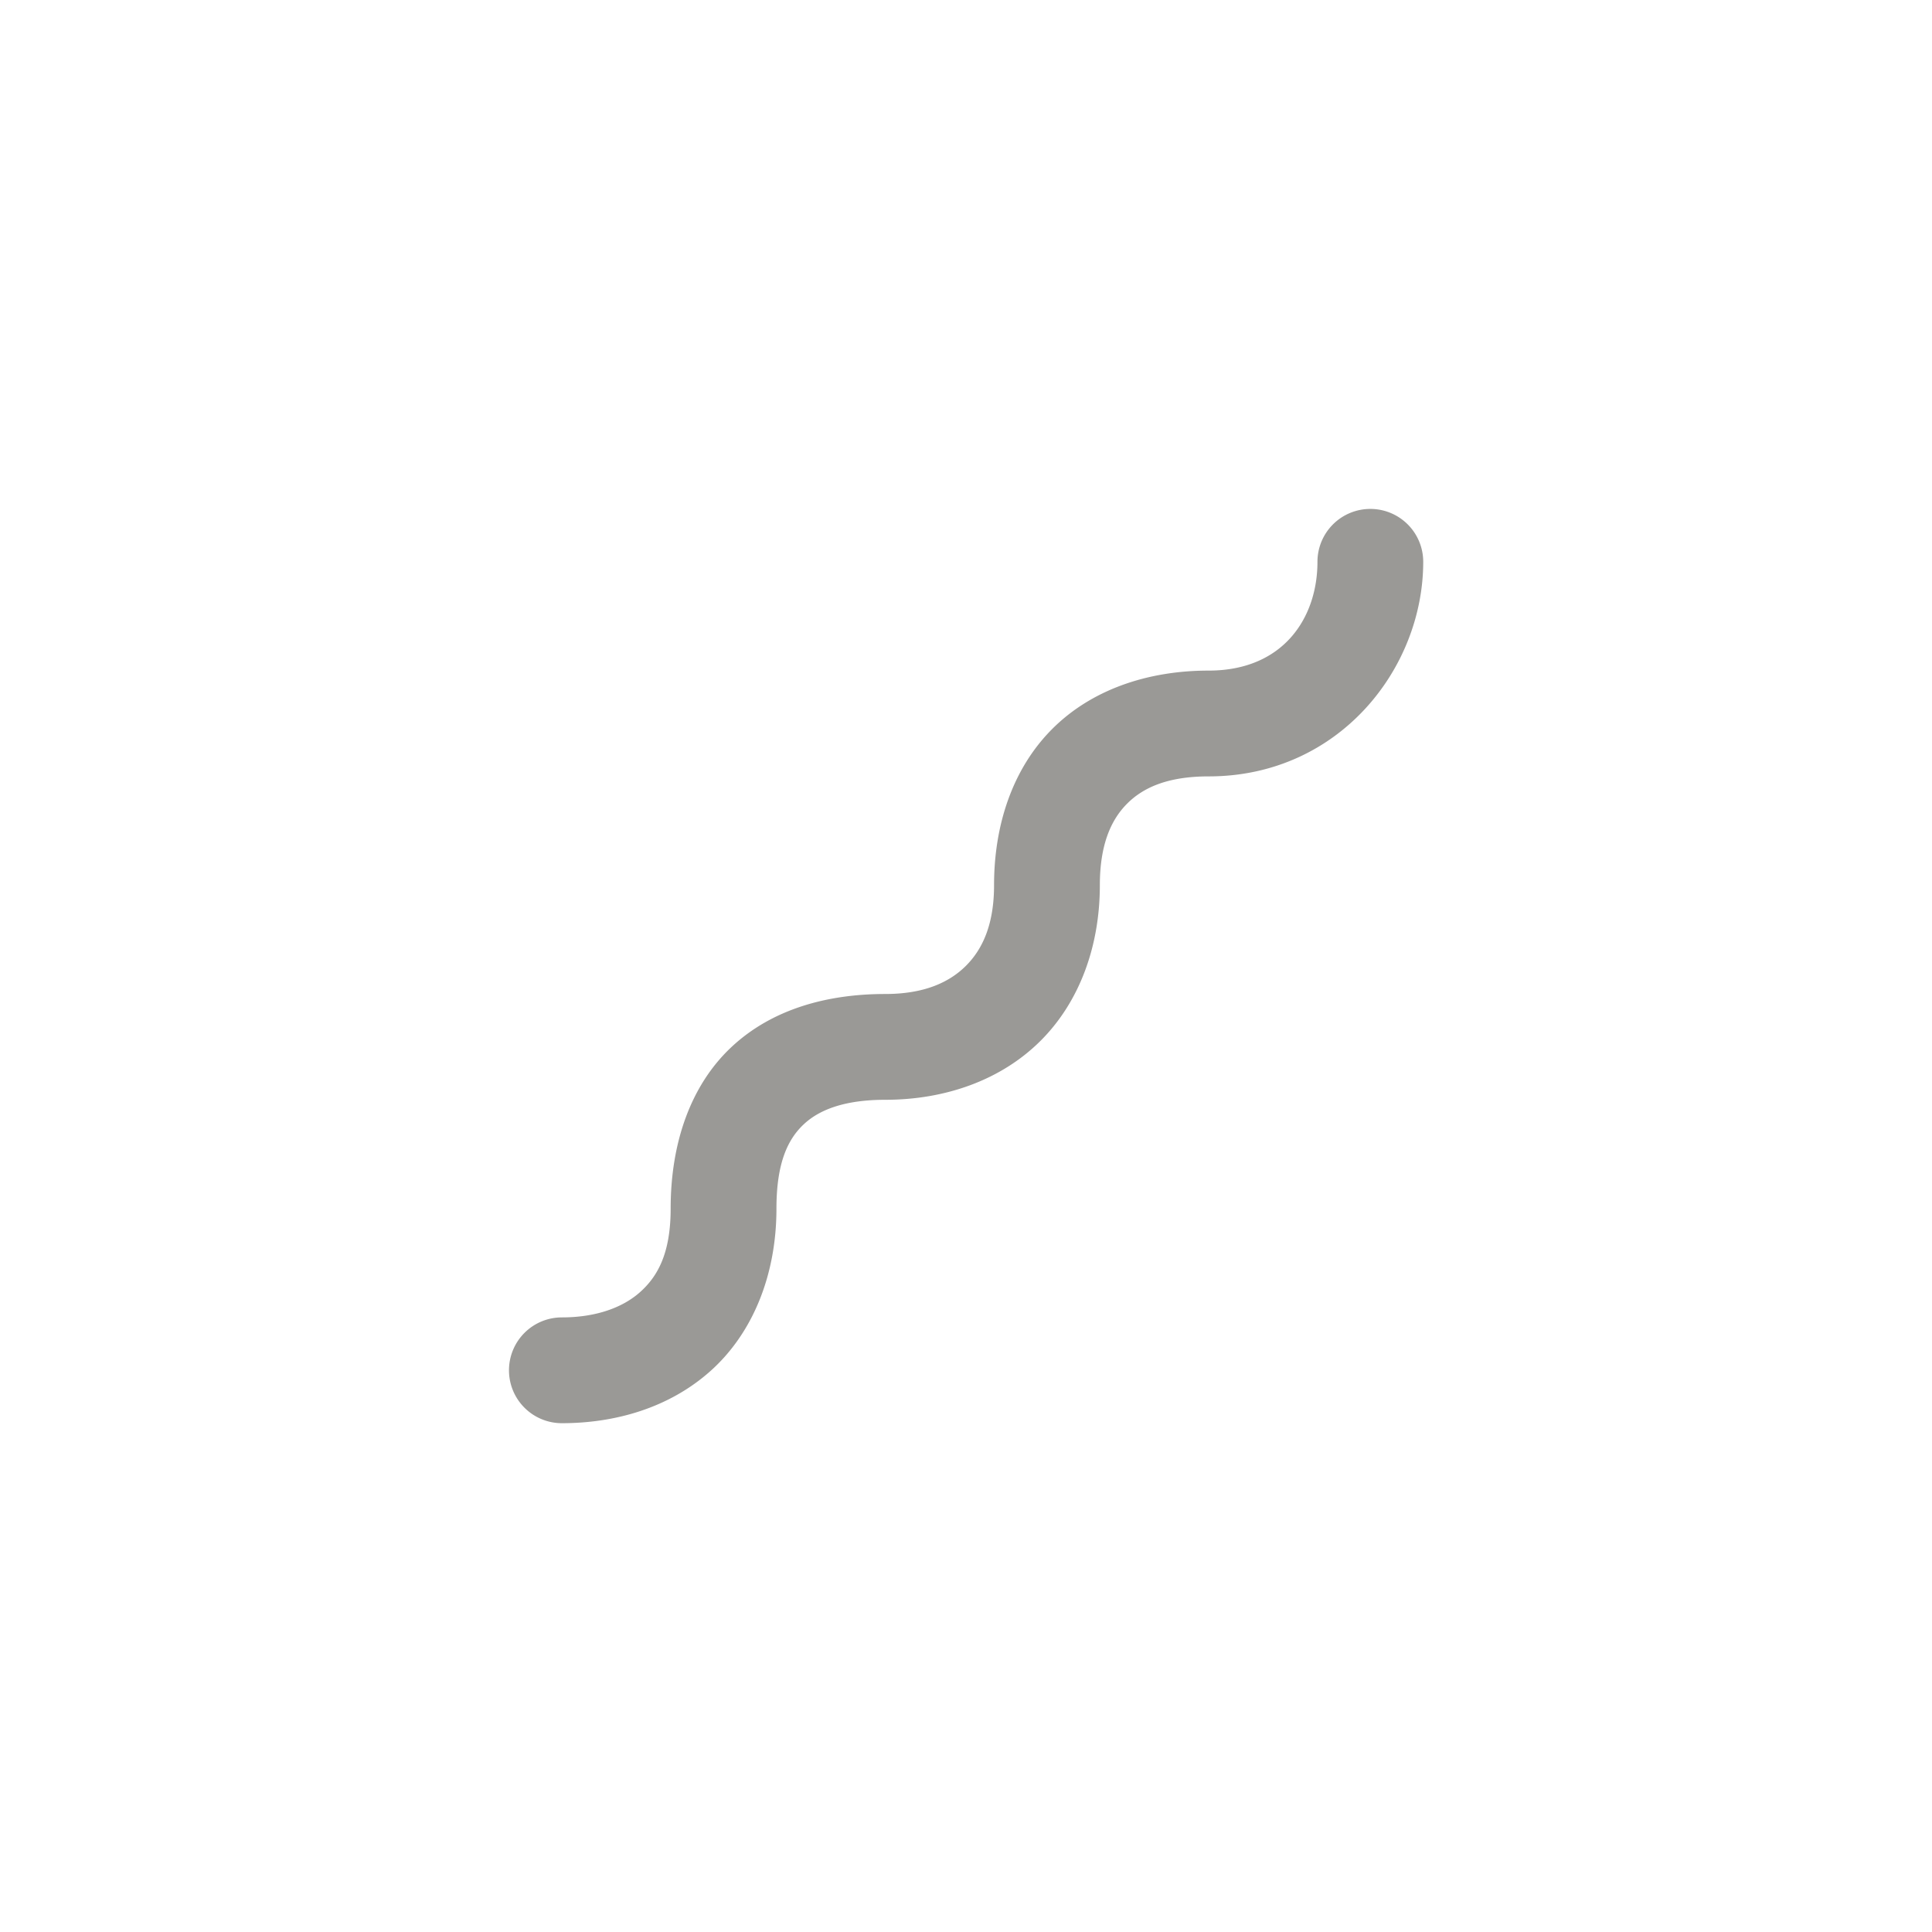 <?xml version="1.0" encoding="UTF-8" standalone="no"?>
<svg
   xmlns:dc="http://purl.org/dc/elements/1.1/"
   xmlns:cc="http://creativecommons.org/ns#"
   xmlns:rdf="http://www.w3.org/1999/02/22-rdf-syntax-ns#"
   xmlns:svg="http://www.w3.org/2000/svg"
   xmlns="http://www.w3.org/2000/svg"
   xmlns:sodipodi="http://sodipodi.sourceforge.net/DTD/sodipodi-0.dtd"
   xmlns:inkscape="http://www.inkscape.org/namespaces/inkscape"
   width="256"
   height="256"
   viewBox="0 0 67.733 67.733"
   version="1.1"
   id="svg2236"
   inkscape:version="1.0.2 (e86c870879, 2021-01-15)"
   sodipodi:docname="پیژ.svg"
   inkscape:export-filename="/media/labtaq/4F12-CA1D/خ خ/pizh.ir/۰۰.۰۷/نگارخانه/ریز.png"
   inkscape:export-xdpi="192.00002"
   inkscape:export-ydpi="192.00002">
  <defs
     id="defs2230">
    <inkscape:path-effect
       simplifyJustCoalesce="false"
       simplifyindividualpaths="false"
       simplify_just_coalesce="false"
       simplify_individual_paths="false"
       helper_size="0"
       smooth_angles="360"
       threshold="0"
       steps="1"
       is_visible="true"
       id="path-effect1194"
       effect="simplify" />
    <clipPath
       clipPathUnits="userSpaceOnUse"
       id="clipPath4245">
      <rect
         ry="17.002"
         rx="17.002"
         y="252.963"
         x="200.61"
         height="34.005"
         width="34.005"
         id="rect4247"
         style="fill:#fff6d5;fill-opacity:1;stroke-width:33.047;stroke-linecap:round;stroke-linejoin:round;stroke-dashoffset:6.63;paint-order:fill markers stroke" />
    </clipPath>
    <inkscape:path-effect
       effect="simplify"
       id="path-effect2213"
       is_visible="true"
       steps="1"
       threshold="0"
       smooth_angles="360"
       helper_size="0"
       simplify_individual_paths="false"
       simplify_just_coalesce="false"
       simplifyindividualpaths="false"
       simplifyJustCoalesce="false" />
    <clipPath
       clipPathUnits="userSpaceOnUse"
       id="clipPath1917">
      <path
         style="color:#000000;font-style:normal;font-variant:normal;font-weight:normal;font-stretch:normal;font-size:medium;line-height:normal;font-family:sans-serif;font-variant-ligatures:normal;font-variant-position:normal;font-variant-caps:normal;font-variant-numeric:normal;font-variant-alternates:normal;font-feature-settings:normal;text-indent:0;text-align:start;text-decoration:none;text-decoration-line:none;text-decoration-style:solid;text-decoration-color:#000000;letter-spacing:normal;word-spacing:normal;text-transform:none;writing-mode:lr-tb;direction:ltr;text-orientation:mixed;dominant-baseline:auto;baseline-shift:baseline;text-anchor:start;white-space:normal;shape-padding:0;clip-rule:nonzero;display:inline;overflow:visible;visibility:visible;opacity:1;isolation:auto;mix-blend-mode:normal;color-interpolation:sRGB;color-interpolation-filters:linearRGB;solid-color:#000000;solid-opacity:1;vector-effect:none;fill:#808080;fill-opacity:1;fill-rule:nonzero;stroke:none;stroke-width:2.765;stroke-linecap:round;stroke-linejoin:round;stroke-miterlimit:4;stroke-dasharray:none;stroke-dashoffset:0;stroke-opacity:1;color-rendering:auto;image-rendering:auto;shape-rendering:auto;text-rendering:auto;enable-background:accumulate"
         d="m 46.136,248.356 a 1.383,1.383 0 0 0 -1.5,1.397 c 0,0 -1.85e-4,2.237 -1.85e-4,4.49 0,1.583 -0.976,3.105 -3.105,3.105 -1.701,0 -3.235,0.536 -4.298,1.609 -1.062,1.074 -1.573,2.598 -1.573,4.261 -2e-6,1.1 -0.322,1.819 -0.815,2.306 -0.493,0.487 -1.222,0.8 -2.292,0.8 -1.59,0 -3.099,0.41 -4.207,1.446 -1.107,1.036 -1.664,2.602 -1.664,4.425 0,1.254 -0.366,1.925 -0.88,2.382 -0.514,0.458 -1.286,0.724 -2.227,0.724 -2.406,0 -4.488,1e-5 -4.488,1e-5 a 1.383,1.383 0 1 0 2.12e-4,2.764 c 0,0 2.082,-2e-5 4.488,-10e-6 1.465,0 2.938,-0.417 4.067,-1.423 1.129,-1.006 1.804,-2.579 1.804,-4.448 0,-1.3 0.33,-1.977 0.788,-2.405 0.458,-0.428 1.192,-0.701 2.319,-0.701 1.647,10e-6 3.164,-0.538 4.236,-1.598 1.072,-1.06 1.635,-2.587 1.635,-4.273 0,-1.122 0.306,-1.842 0.775,-2.316 0.469,-0.474 1.181,-0.788 2.332,-0.788 3.574,0 5.871,-2.948 5.871,-5.871 0,-2.253 1.88e-4,-4.49 1.88e-4,-4.49 a 1.383,1.383 0 0 0 -1.266,-1.397 z"
         id="path1919"
         inkscape:connector-curvature="0" />
    </clipPath>
  </defs>
  <sodipodi:namedview
     id="base"
     pagecolor="#737373"
     bordercolor="#666666"
     borderopacity="1.0"
     inkscape:pageopacity="0"
     inkscape:pageshadow="2"
     inkscape:zoom="0.6215187"
     inkscape:cx="-47.471131"
     inkscape:cy="112.14037"
     inkscape:document-units="mm"
     inkscape:current-layer="layer1"
     showgrid="false"
     inkscape:window-width="1366"
     inkscape:window-height="661"
     inkscape:window-x="0"
     inkscape:window-y="22"
     inkscape:window-maximized="1"
     units="px"
     inkscape:snap-global="true"
     inkscape:snap-page="true"
     inkscape:snap-bbox="true"
     inkscape:bbox-paths="true"
     inkscape:bbox-nodes="true"
     inkscape:snap-bbox-edge-midpoints="true"
     inkscape:snap-bbox-midpoints="true"
     inkscape:object-paths="true"
     inkscape:snap-intersection-paths="true"
     inkscape:object-nodes="true"
     inkscape:snap-smooth-nodes="true"
     inkscape:snap-midpoints="true"
     inkscape:snap-object-midpoints="true"
     inkscape:snap-center="true"
     inkscape:snap-text-baseline="true"
     showguides="false"
     inkscape:guide-bbox="true"
     inkscape:document-rotation="0">
    <sodipodi:guide
       position="42.187,42.181"
       orientation="0,1"
       id="guide1037"
       inkscape:locked="false" />
    <sodipodi:guide
       position="126.055,28.443"
       orientation="1,0"
       id="guide1039"
       inkscape:locked="false" />
    <sodipodi:guide
       position="25.553,25.547"
       orientation="1,0"
       id="guide978"
       inkscape:locked="false" />
    <sodipodi:guide
       position="31.097,31.091"
       orientation="0,1"
       id="guide980"
       inkscape:locked="false" />
    <sodipodi:guide
       position="47.731,47.725"
       orientation="1,0"
       id="guide982"
       inkscape:locked="false" />
    <sodipodi:guide
       position="42.187,42.181"
       orientation="1,0"
       id="guide984"
       inkscape:locked="false" />
    <sodipodi:guide
       position="31.097,31.091"
       orientation="1,0"
       id="guide986"
       inkscape:locked="false" />
    <sodipodi:guide
       position="36.642,36.636"
       orientation="1,0"
       id="guide988"
       inkscape:locked="false" />
    <sodipodi:guide
       position="36.642,36.636"
       orientation="0,1"
       inkscape:locked="false"
       id="guide990" />
    <sodipodi:guide
       position="25.553,25.547"
       orientation="0,1"
       id="guide1023"
       inkscape:locked="false" />
    <sodipodi:guide
       position="20.007,20.003"
       orientation="1,0"
       id="guide911"
       inkscape:locked="false" />
    <sodipodi:guide
       position="47.731,47.725"
       orientation="0,1"
       id="guide913"
       inkscape:locked="false" />
    <sodipodi:guide
       position="20.007,20.003"
       orientation="0,1"
       id="guide915"
       inkscape:locked="false" />
  </sodipodi:namedview>
  <g
     inkscape:label="Layer 1"
     inkscape:groupmode="layer"
     id="layer1"
     transform="translate(0,-229.267)">
    <path
       id="circle907"
       style="opacity:1;fill:#9a9996;fill-opacity:1;stroke:#ffffff;stroke-width:259.596;stroke-linecap:round;stroke-linejoin:round;stroke-miterlimit:4;stroke-dasharray:none;stroke-dashoffset:0;stroke-opacity:1;paint-order:normal"
       r="2.468"
       cy="-327.804"
       cx="-45.829"
       d=""
       inkscape:connector-curvature="0" />
    <path
       style="color:#000000;font-style:normal;font-variant:normal;font-weight:normal;font-stretch:normal;font-size:medium;line-height:normal;font-family:sans-serif;font-variant-ligatures:normal;font-variant-position:normal;font-variant-caps:normal;font-variant-numeric:normal;font-variant-alternates:normal;font-variant-east-asian:normal;font-feature-settings:normal;font-variation-settings:normal;text-indent:0;text-align:start;text-decoration:none;text-decoration-line:none;text-decoration-style:solid;text-decoration-color:#000000;letter-spacing:normal;word-spacing:normal;text-transform:none;writing-mode:lr-tb;direction:ltr;text-orientation:mixed;dominant-baseline:auto;baseline-shift:baseline;text-anchor:start;white-space:normal;shape-padding:0;shape-margin:0;inline-size:0;clip-rule:nonzero;display:inline;overflow:visible;visibility:visible;isolation:auto;mix-blend-mode:normal;color-interpolation:sRGB;color-interpolation-filters:linearRGB;solid-color:#000000;solid-opacity:1;vector-effect:none;fill:#9a9996;fill-opacity:1;fill-rule:nonzero;stroke:none;stroke-width:3.709;stroke-linecap:round;stroke-linejoin:round;stroke-miterlimit:4;stroke-dasharray:none;stroke-dashoffset:0;stroke-opacity:1;color-rendering:auto;image-rendering:auto;shape-rendering:auto;text-rendering:auto;enable-background:accumulate;stop-color:#000000;stop-opacity:1;opacity:1"
       d="M 48.041 247.109 A 1.854 1.854 0 0 0 46.188 248.963 C 46.188 250.912 45.006 252.777 42.373 252.777 C 40.203 252.777 38.234 253.464 36.869 254.844 C 35.504 256.223 34.85 258.178 34.85 260.301 C 34.85 261.669 34.453 262.544 33.854 263.137 C 33.254 263.729 32.364 264.115 31.035 264.115 C 29.009 264.115 27.073 264.639 25.648 265.971 C 24.224 267.302 23.512 269.316 23.512 271.639 C 23.512 273.199 23.062 274.012 22.438 274.568 C 21.813 275.125 20.866 275.453 19.697 275.453 A 1.854 1.854 0 0 0 17.844 277.307 A 1.854 1.854 0 0 0 19.697 279.162 C 21.567 279.162 23.454 278.628 24.904 277.336 C 26.354 276.044 27.221 274.023 27.221 271.639 C 27.221 270.018 27.629 269.196 28.182 268.68 C 28.734 268.163 29.63 267.824 31.035 267.824 C 33.138 267.824 35.084 267.137 36.461 265.775 C 37.838 264.414 38.559 262.454 38.559 260.301 C 38.559 258.904 38.937 258.026 39.506 257.451 C 40.075 256.876 40.941 256.486 42.373 256.486 C 46.943 256.486 49.897 252.707 49.896 248.963 A 1.854 1.854 0 0 0 48.041 247.109 z "
       id="path857" />
    <path
       id="path902"
       style="opacity:1;fill:#9a9996;fill-opacity:1;stroke:#ffffff;stroke-width:259.596;stroke-linecap:round;stroke-linejoin:round;stroke-miterlimit:4;stroke-dasharray:none;stroke-dashoffset:0;stroke-opacity:1;paint-order:normal"
       r="2.468"
       cy="-327.804"
       cx="-45.829"
       d=""
       inkscape:connector-curvature="0" />
  </g>
</svg>
